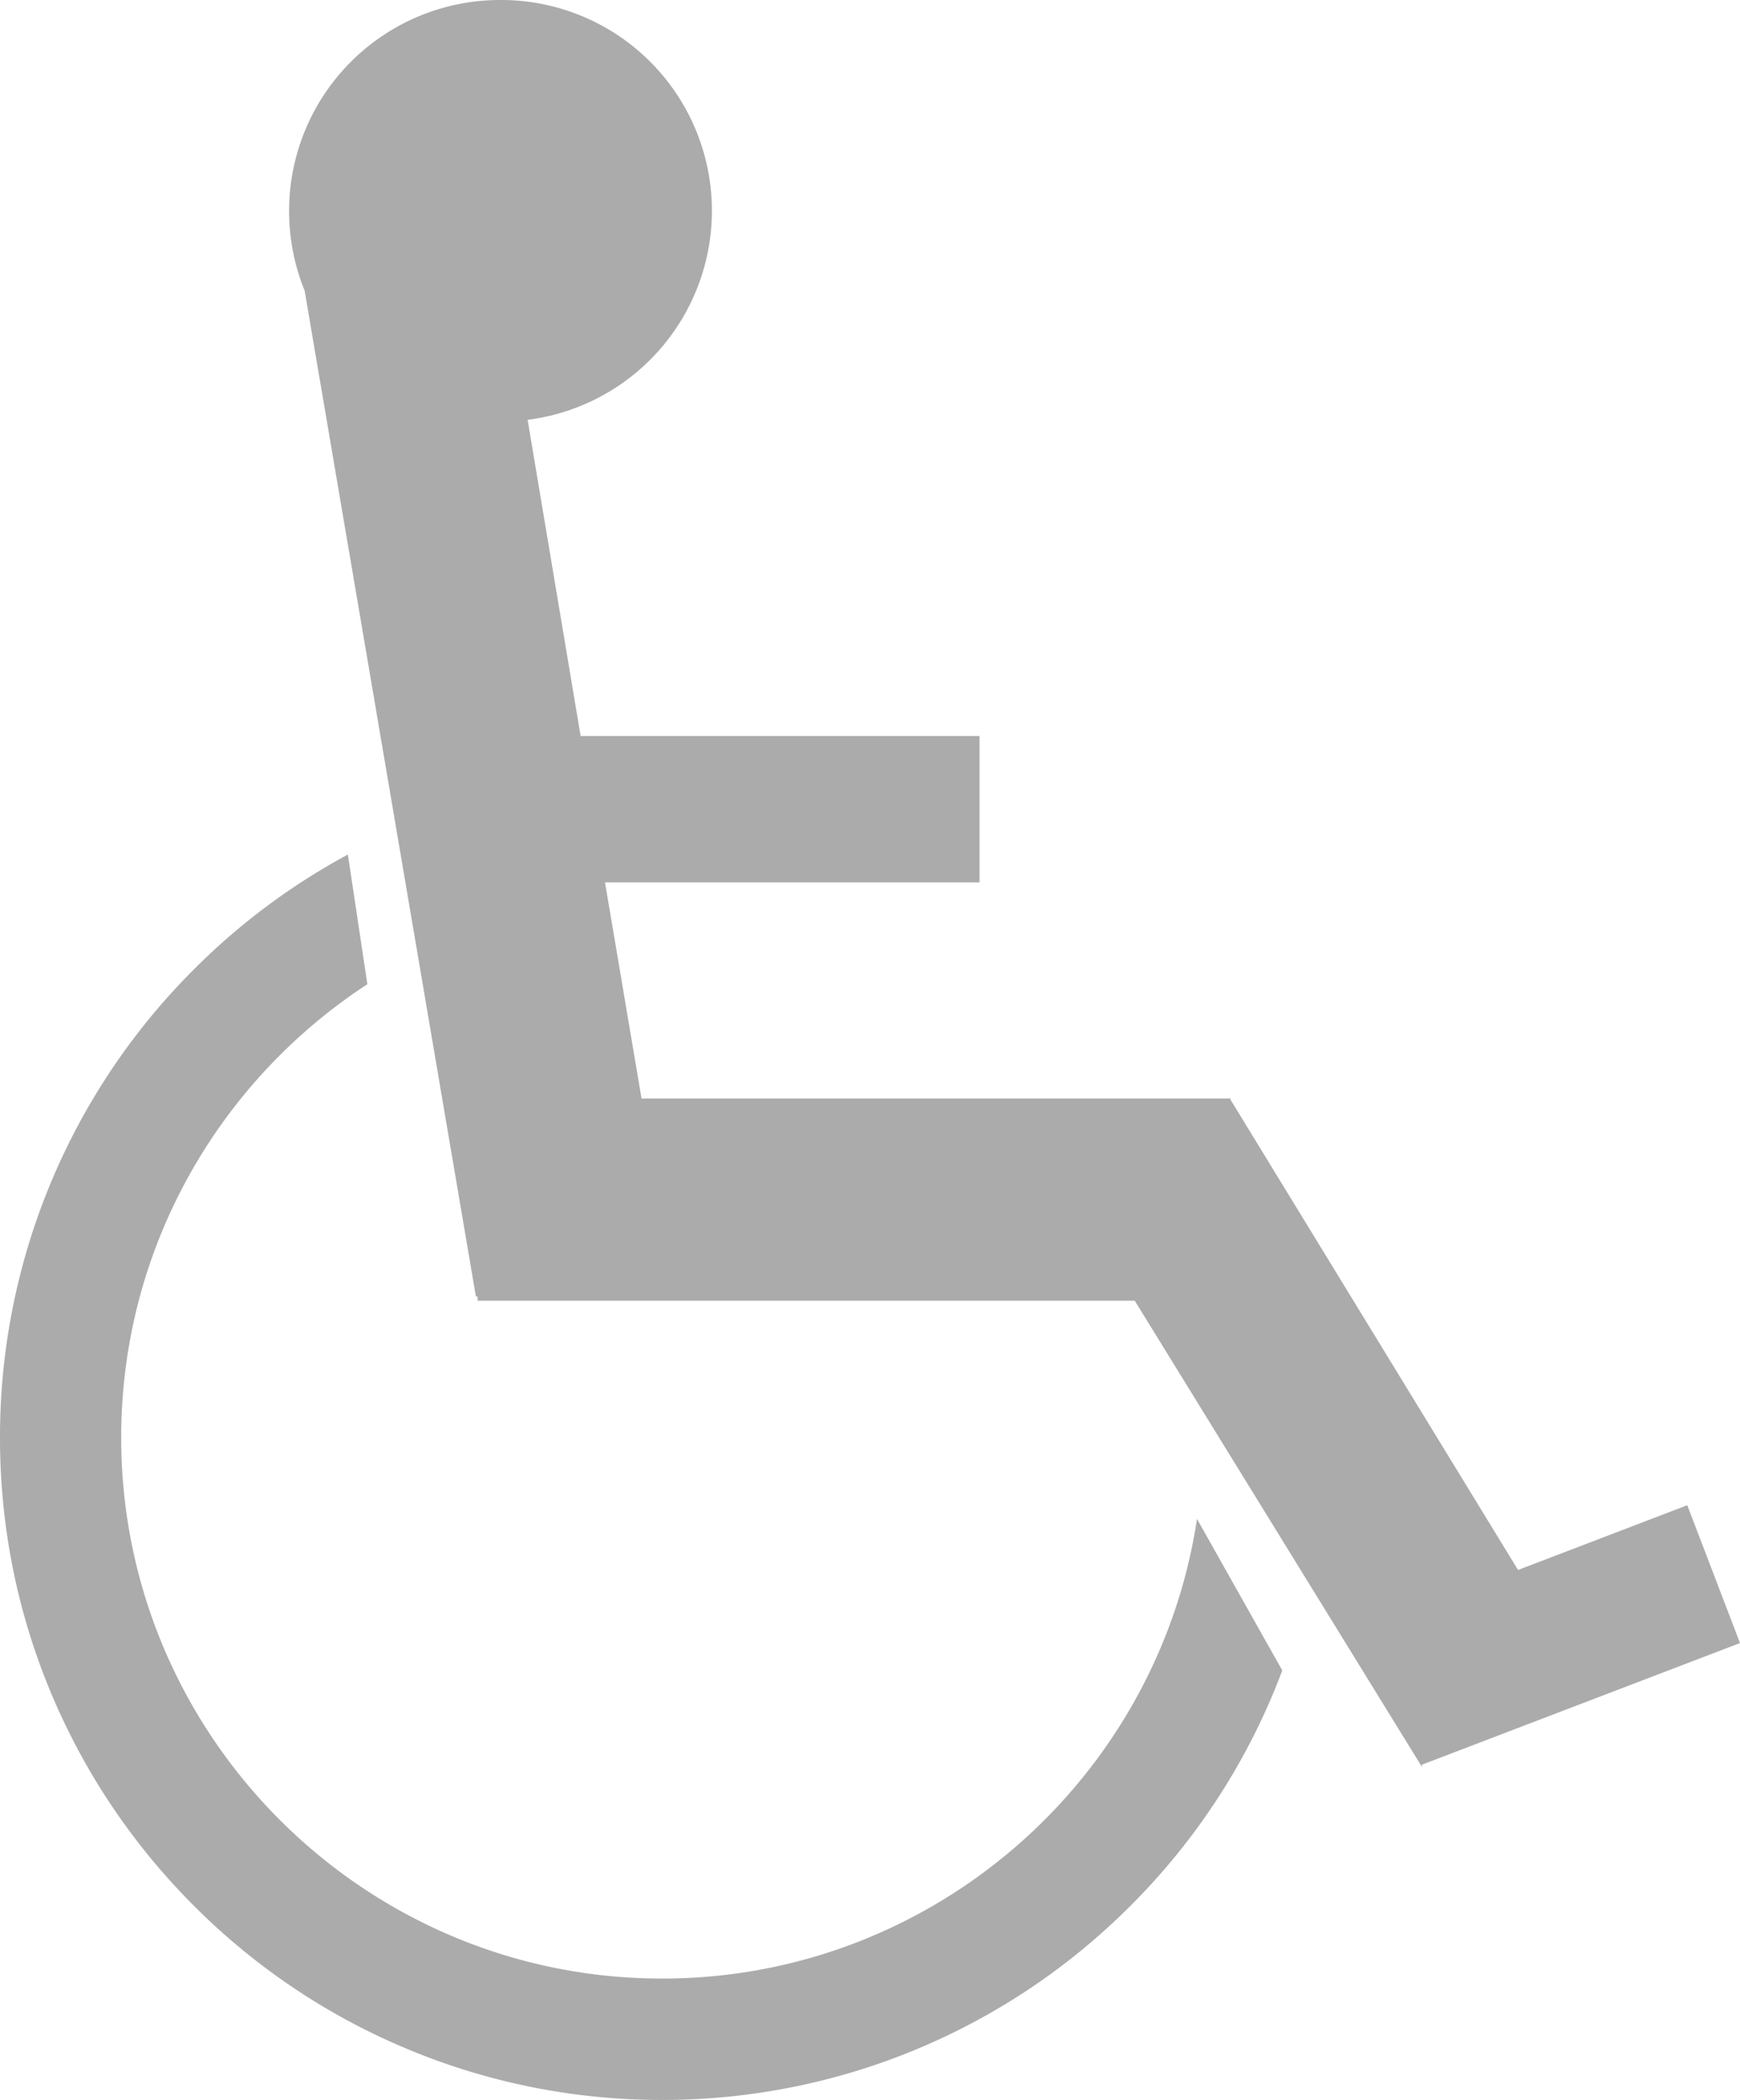 <svg xmlns='http://www.w3.org/2000/svg' width='52.102' height='62.874'><path fill='#ababab' d='M42.578 52.837l9.524-3.642-1.579-4.127-5.067 1.939-8.59-14.049-.021-.021v-.046H19.21l-1.094-6.472h11.215v-4.382H17.386l-1.587-9.467A6.31 6.31 0 0014.973 0a6.316 6.316 0 00-6.316 6.318c0 .842.164 1.649.465 2.384l5.128 30.115h.051v.127h19.677l8.599 13.958.001-.065z'/><path fill='#ababab' d='M19.827 59.241c-8.929 0-16.198-7.266-16.198-16.198 0-5.678 2.939-10.682 7.371-13.574l-.583-3.883a19.713 19.713 0 00-4.608 3.436A19.764 19.764 0 000 43.043c0 2.677.524 5.272 1.558 7.719 1 2.36 2.43 4.481 4.251 6.302a19.751 19.751 0 006.302 4.25 19.704 19.704 0 007.716 1.561 19.77 19.77 0 0014.021-5.811 19.724 19.724 0 004.548-7.049l-2.553-4.536c-1.178 7.78-7.911 13.762-16.016 13.762z'/></svg>
